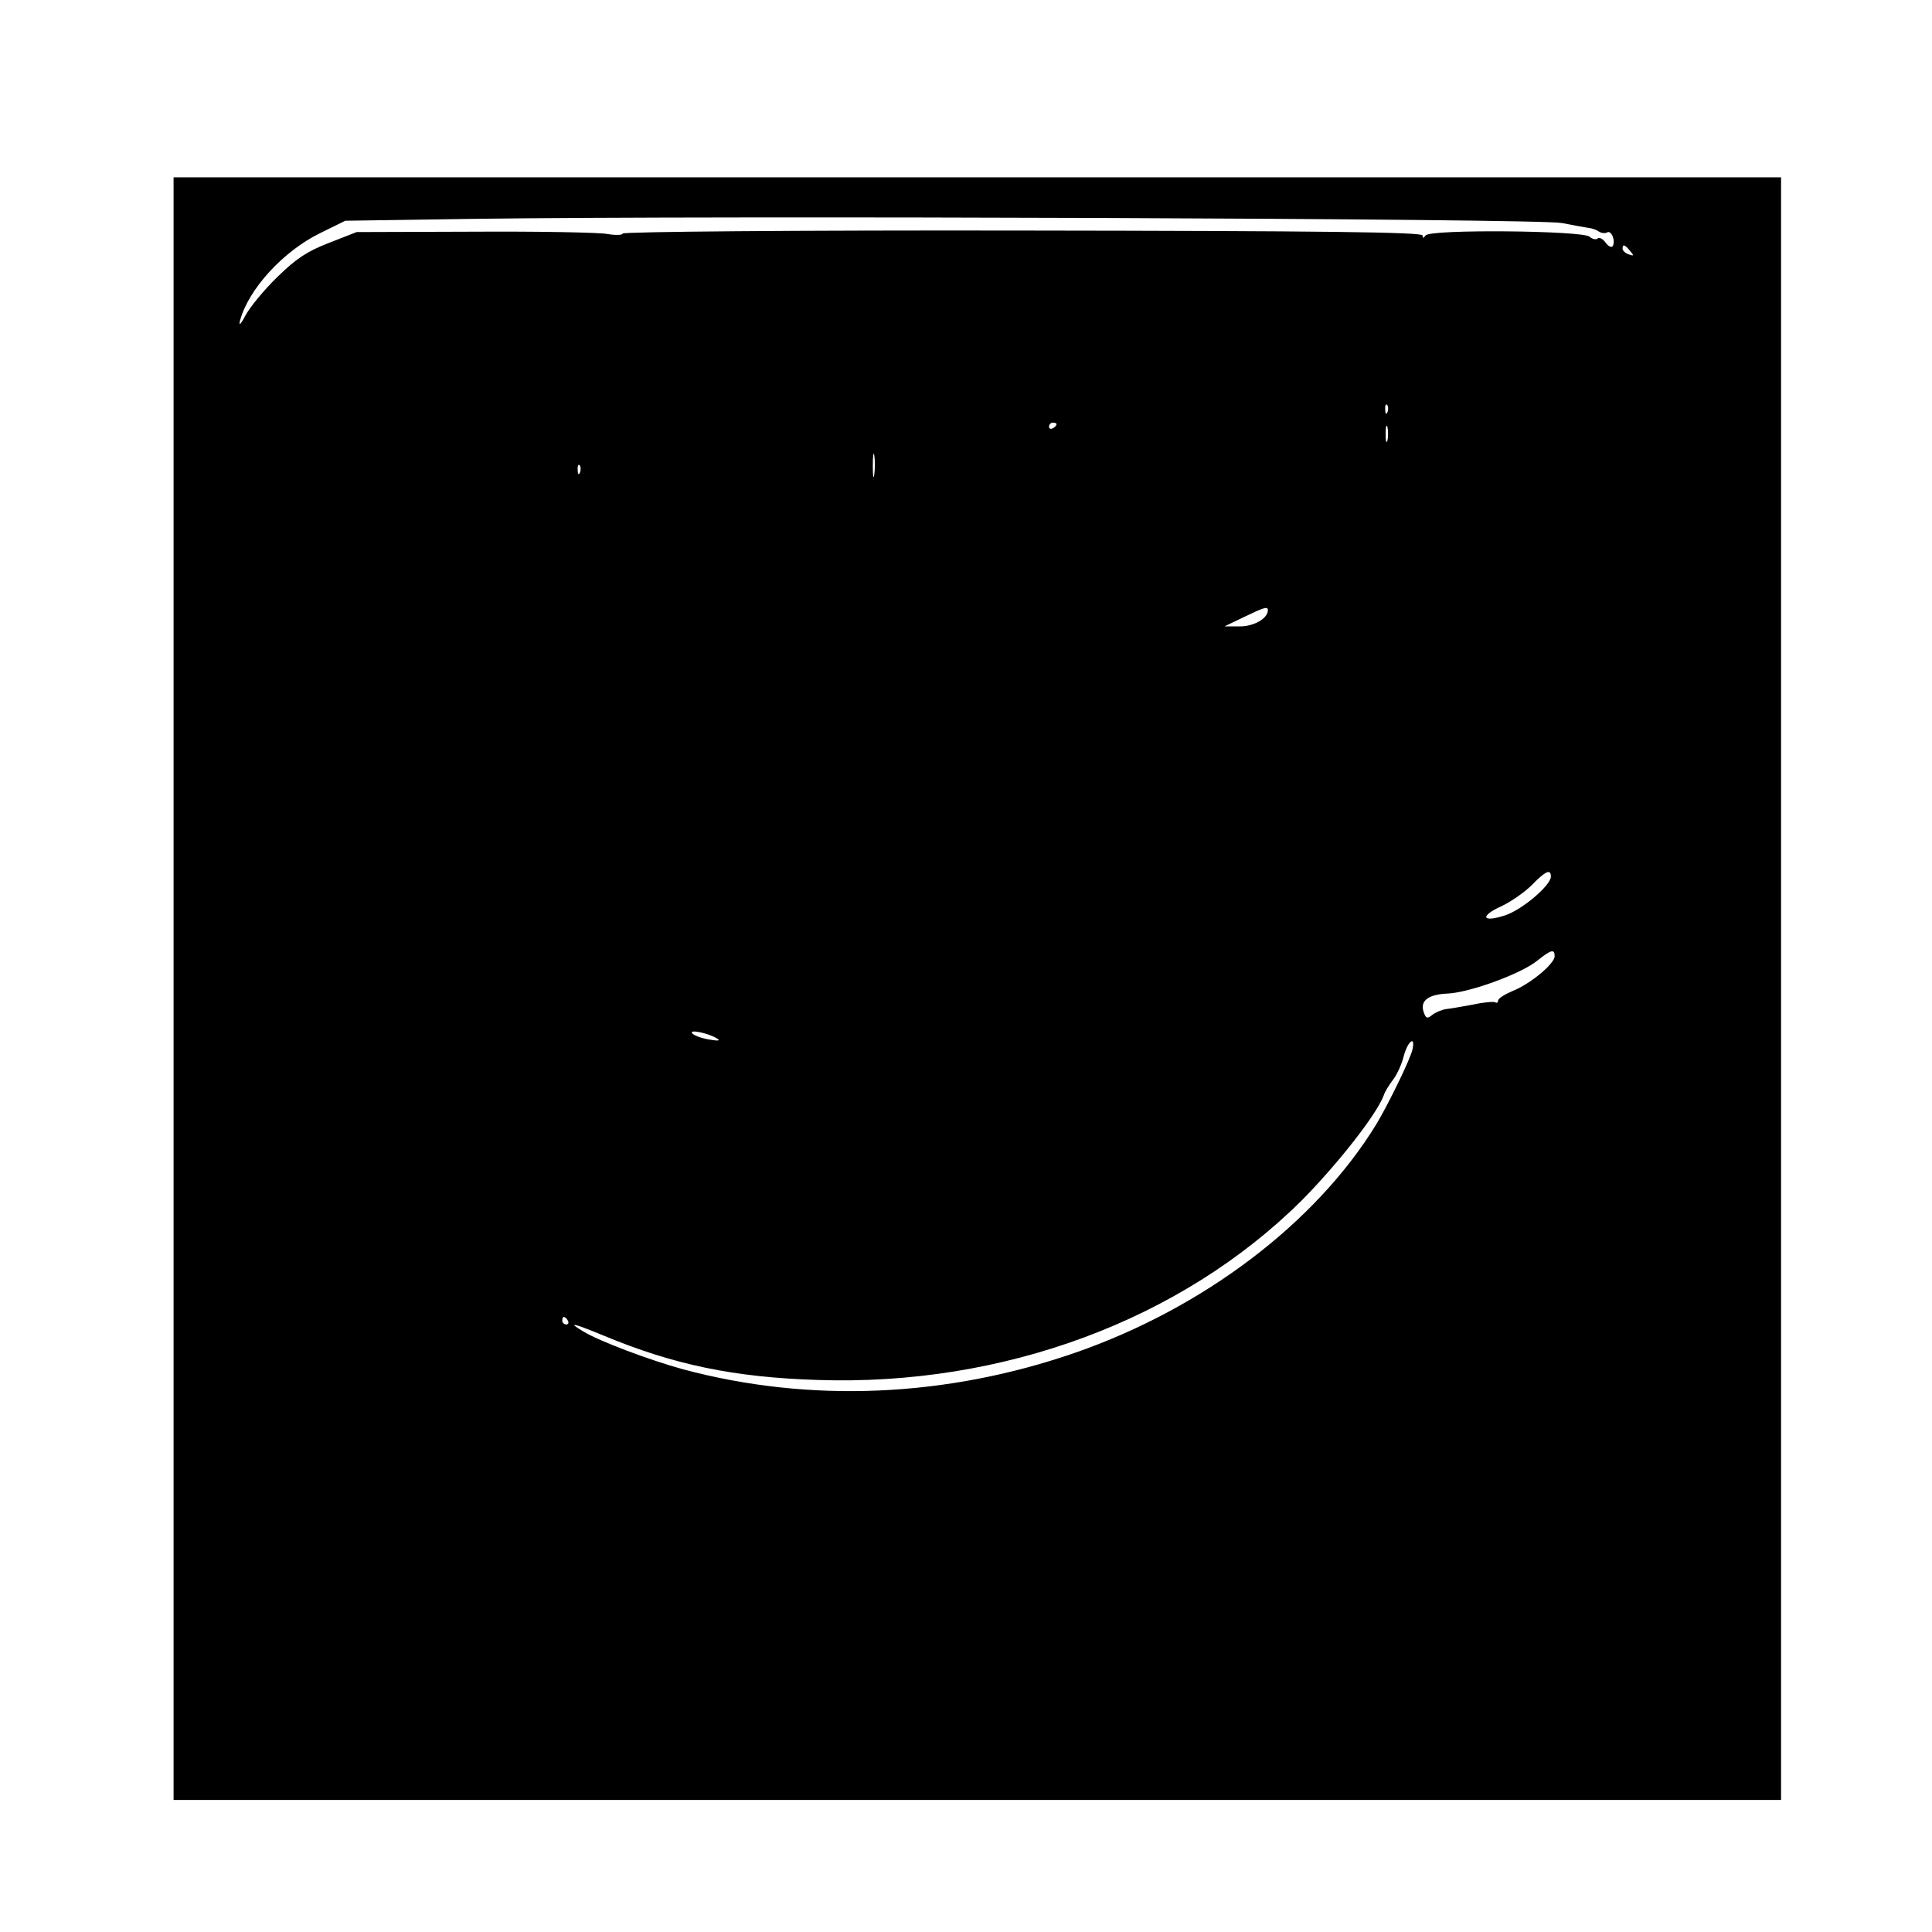 <?xml version="1.0" standalone="no"?>
<!DOCTYPE svg PUBLIC "-//W3C//DTD SVG 20010904//EN"
 "http://www.w3.org/TR/2001/REC-SVG-20010904/DTD/svg10.dtd">
<svg version="1.0" xmlns="http://www.w3.org/2000/svg"
 width="512pt" height="512pt" viewBox="0 0 512 512"
 preserveAspectRatio="xMidYMid meet">
<g transform="translate(0,512) scale(0.1,-0.1)"
fill="#000000" stroke="none">
<path d="M460 2500 l0 -2150 2130 0 2130 0 0 2150 0 2150 -2130 0 -2130 0 0
-2150z m3679 2029 c31 -6 63 -12 71 -13 9 -1 21 -5 28 -10 6 -4 16 -5 21 -2
11 7 23 -22 15 -36 -3 -5 -12 -1 -19 9 -7 10 -17 15 -21 11 -4 -4 -14 -2 -22
5 -20 16 -424 20 -434 3 -6 -8 -8 -8 -8 0 0 9 -269 12 -1060 13 -596 1 -1060
-3 -1060 -8 0 -4 -18 -5 -41 -1 -22 4 -181 7 -352 6 l-312 -1 -74 -29 c-57
-22 -87 -42 -136 -90 -34 -33 -72 -79 -84 -101 -13 -25 -19 -30 -15 -15 22 83
114 184 212 232 l67 33 340 5 c639 9 2824 1 2884 -11z m181 -74 c11 -13 10
-14 -4 -9 -9 3 -16 10 -16 15 0 13 6 11 20 -6z m-643 -427 c-3 -8 -6 -5 -6 6
-1 11 2 17 5 13 3 -3 4 -12 1 -19z m-877 -32 c0 -3 -4 -8 -10 -11 -5 -3 -10
-1 -10 4 0 6 5 11 10 11 6 0 10 -2 10 -4z m877 -43 c-3 -10 -5 -2 -5 17 0 19
2 27 5 18 2 -10 2 -26 0 -35z m-1360 -90 c-2 -16 -4 -5 -4 22 0 28 2 40 4 28
2 -13 2 -35 0 -50z m-780 5 c-3 -8 -6 -5 -6 6 -1 11 2 17 5 13 3 -3 4 -12 1
-19z m1823 -365 c0 -22 -37 -43 -74 -43 l-41 0 50 24 c54 26 65 30 65 19z
m750 -706 c0 -23 -74 -86 -119 -102 -62 -21 -72 -4 -13 23 26 12 63 38 82 57
36 37 50 43 50 22z m10 -211 c0 -20 -65 -74 -111 -92 -21 -9 -39 -20 -39 -26
0 -5 -3 -7 -8 -4 -4 2 -30 0 -57 -6 -28 -5 -60 -11 -72 -12 -13 -2 -29 -9 -38
-16 -12 -10 -16 -9 -21 5 -13 32 10 50 63 52 59 3 196 53 238 88 35 28 45 31
45 11z m-2220 -218 c10 -6 4 -7 -20 -3 -19 3 -39 10 -45 16 -12 12 41 2 65
-13z m1843 -30 c-6 -26 -64 -145 -96 -198 -160 -261 -458 -487 -798 -605 -341
-118 -701 -134 -1038 -44 -88 24 -224 75 -266 101 -42 25 -29 23 56 -12 185
-77 345 -110 564 -117 493 -17 964 158 1284 475 95 96 199 228 218 279 3 10
15 29 25 42 10 13 23 41 28 62 11 41 32 56 23 17z m-2238 -718 c3 -5 1 -10 -4
-10 -6 0 -11 5 -11 10 0 6 2 10 4 10 3 0 8 -4 11 -10z"/>
</g>
</svg>
